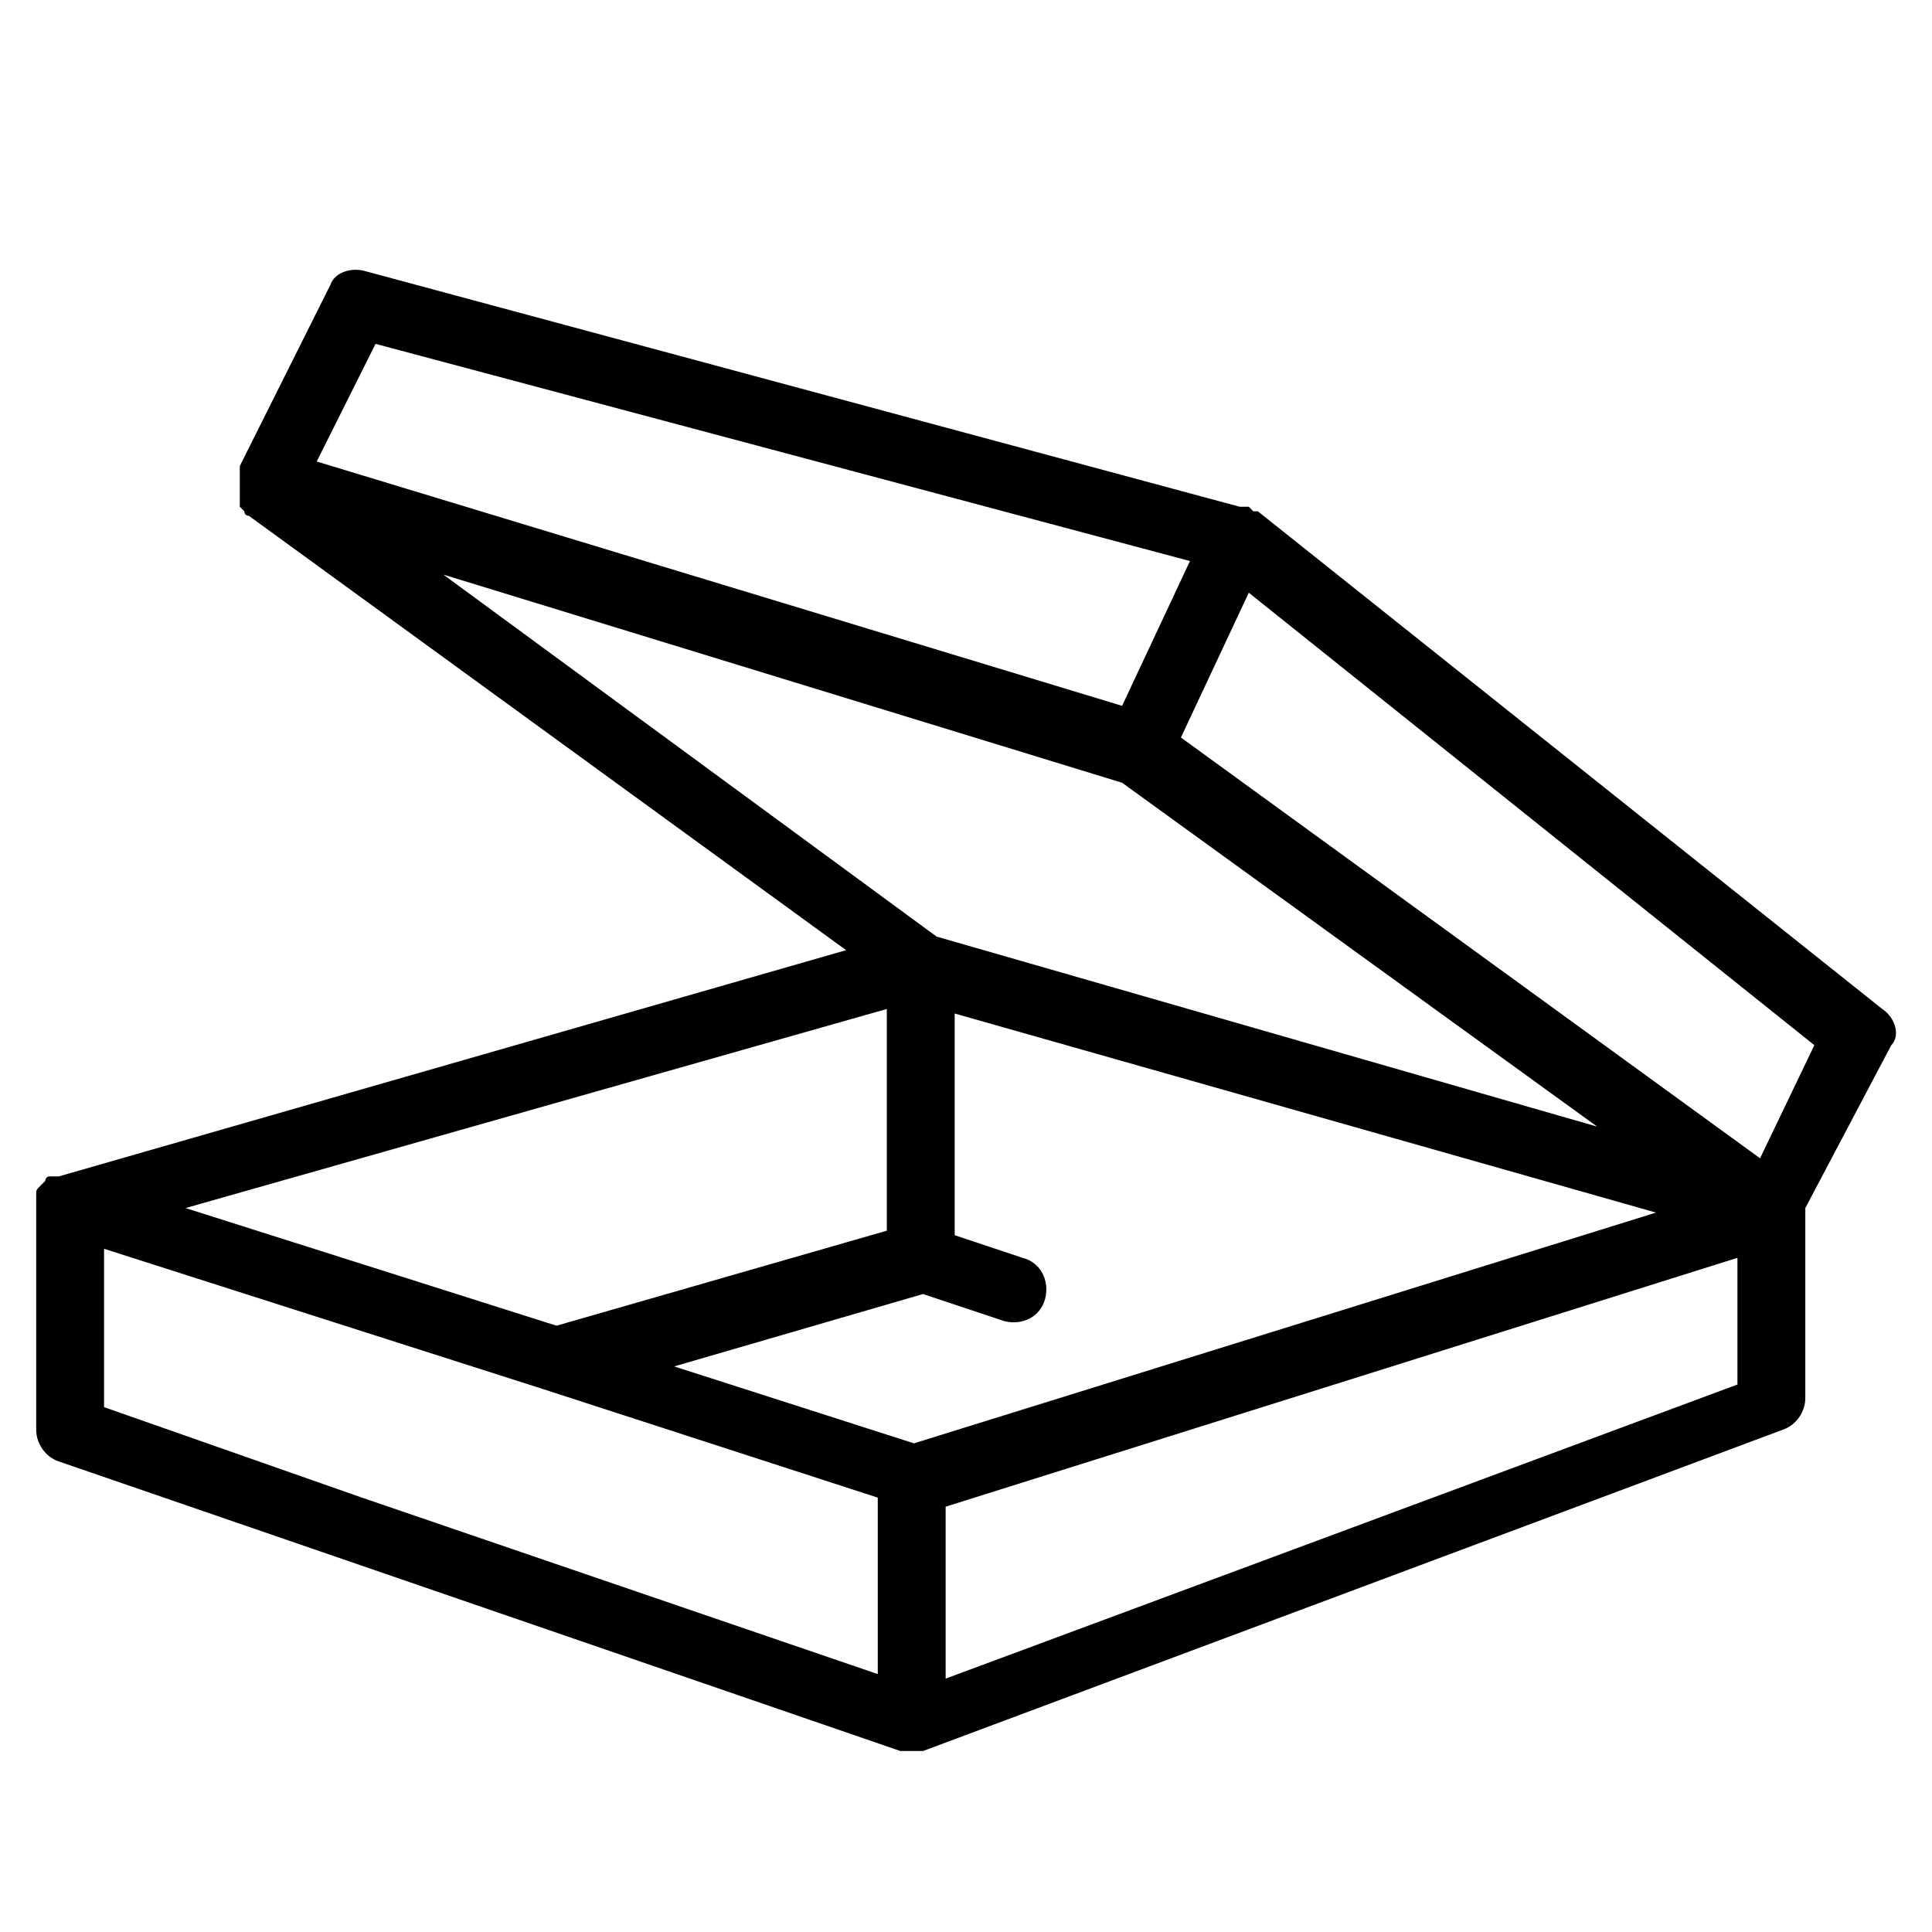 <?xml version="1.0" encoding="utf-8"?>
<!-- Generator: Adobe Illustrator 27.7.0, SVG Export Plug-In . SVG Version: 6.00 Build 0)  -->
<svg version="1.1" id="Ebene_3" xmlns="http://www.w3.org/2000/svg" xmlns:xlink="http://www.w3.org/1999/xlink" x="0px" y="0px"
	 viewBox="0 0 42.7 42.7" style="enable-background:new 0 0 42.7 42.7;" xml:space="preserve">
<path d="M41.6,22.3l-13.8-11c0,0-0.1,0-0.1,0c0,0,0,0-0.1-0.1c0,0,0,0-0.1,0c0,0,0,0-0.1,0L8.1,6C7.8,5.9,7.4,6,7.3,6.3l-2,4
	c0,0,0,0,0,0.1c0,0,0,0,0,0.1c0,0,0,0,0,0.1c0,0.1,0,0.1,0,0.2c0,0,0,0.1,0,0.1c0,0.1,0,0.1,0,0.2c0,0,0,0.1,0,0.1
	c0,0,0.1,0.1,0.1,0.1c0,0,0,0.1,0.1,0.1c0,0,0,0,0,0L18.7,21L1.3,26c0,0-0.1,0-0.1,0c0,0-0.1,0-0.1,0c-0.1,0-0.1,0.1-0.1,0.1
	c0,0,0,0-0.1,0.1c-0.1,0.1-0.1,0.1-0.1,0.2c0,0,0,0,0,0c0,0,0,0,0,0c0,0.1,0,0.1,0,0.2v5c0,0.3,0.2,0.6,0.5,0.7l18.6,6.4
	c0.1,0,0.2,0,0.2,0c0.1,0,0.2,0,0.3,0l19-7.1c0.3-0.1,0.5-0.4,0.5-0.7v-4.2l1.9-3.6C42,22.9,41.9,22.5,41.6,22.3z M8.3,7.6l18,4.8
	l-1.5,3.2L7,10.2L8.3,7.6z M20.2,31.9l-5.3-1.7l5.5-1.6l1.8,0.6c0.4,0.1,0.8-0.1,0.9-0.5c0.1-0.4-0.1-0.8-0.5-0.9l-1.5-0.5v-4.9
	l15.5,4.4L20.2,31.9z M19.6,27.2l-7.3,2.1l-8.2-2.6l15.5-4.4V27.2z M20.7,20.7l-10.9-8l15,4.6l10.5,7.6L20.7,20.7z M8,33.1l-5.7-2
	v-3.5l9.7,3.1c0,0,0,0,0,0l7.4,2.4v3.9L8,33.1C8,33.1,8,33.1,8,33.1z M20.9,37.1v-3.8l17.5-5.5v2.8L20.9,37.1z M38.9,25.6l-12.8-9.3
	l1.5-3.2l12.5,10L38.9,25.6z"/>
</svg>
